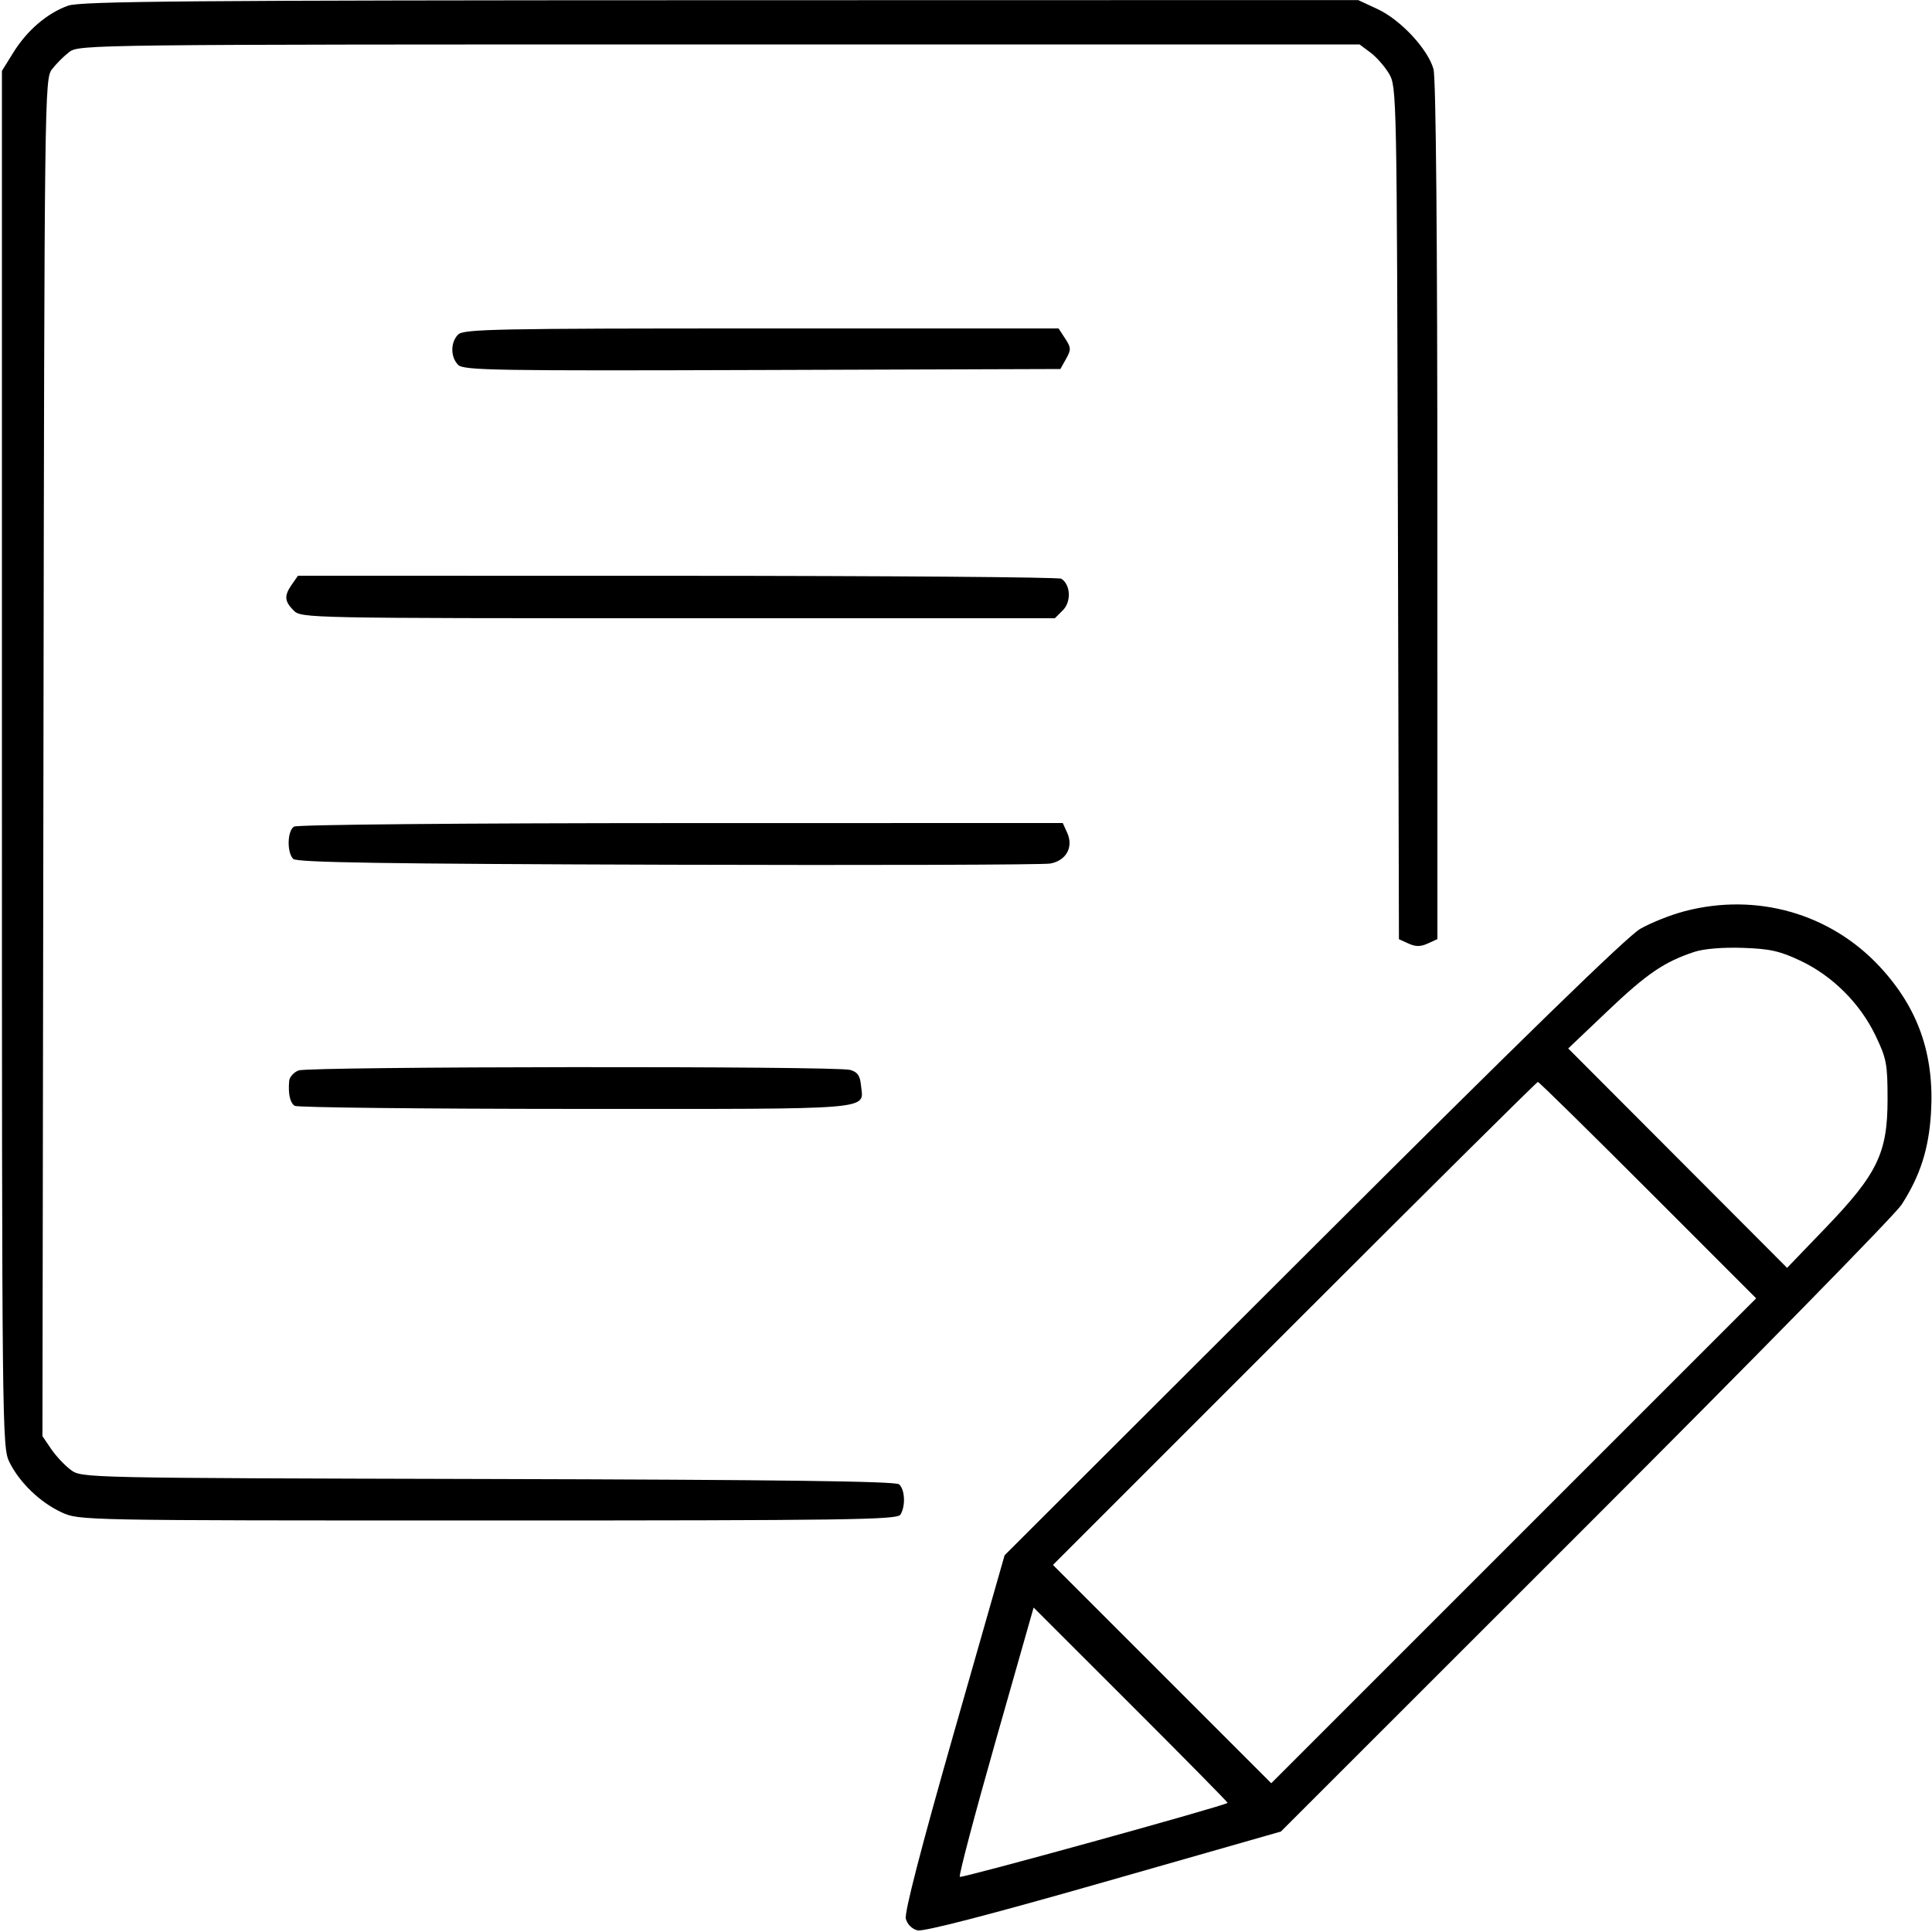 <svg xmlns="http://www.w3.org/2000/svg" viewBox="0 0 500 500" version="1.1">
	<path d="M 17.627 1.468 C 12.247 3.386, 7.039 7.829, 3.500 13.519 L 0.500 18.343 0.500 196.422 C 0.500 370.551, 0.543 374.587, 2.437 378.403 C 5.066 383.702, 10.380 388.819, 15.911 391.377 C 20.497 393.499, 20.569 393.500, 126.286 393.500 C 219.231 393.500, 232.188 393.318, 233.021 392 C 234.406 389.809, 234.207 385.417, 232.664 384.136 C 231.709 383.344, 201.348 382.952, 126.237 382.764 C 21.376 382.501, 21.140 382.495, 18.323 380.408 C 16.770 379.257, 14.484 376.823, 13.242 374.998 L 10.984 371.680 11.242 196.090 C 11.495 23.961, 11.538 20.450, 13.443 17.943 C 14.512 16.537, 16.537 14.512, 17.943 13.443 C 20.451 11.537, 23.656 11.500, 186.177 11.500 L 351.853 11.500 354.677 13.605 C 356.230 14.762, 358.400 17.237, 359.500 19.105 C 361.463 22.437, 361.505 24.551, 361.771 132.781 L 362.043 243.062 364.521 244.192 C 366.366 245.032, 367.639 245.030, 369.500 244.182 L 372 243.043 371.994 132.271 C 371.991 61.048, 371.630 20.207, 370.983 17.877 C 369.551 12.724, 362.483 5.134, 356.538 2.366 L 351.500 0.020 186.500 0.054 C 48.789 0.082, 20.860 0.316, 17.627 1.468 M 118.571 86.571 C 116.554 88.589, 116.557 92.414, 118.578 94.435 C 119.992 95.849, 128.153 95.986, 197.289 95.756 L 274.423 95.500 275.902 92.865 C 277.229 90.502, 277.205 89.961, 275.667 87.615 L 273.954 85 197.048 85 C 128.468 85, 119.973 85.170, 118.571 86.571 M 75.557 151.223 C 73.499 154.160, 73.593 155.593, 76 158 C 77.973 159.973, 79.333 160, 175.500 160 L 273 160 275.087 157.913 C 277.291 155.709, 277.065 151.299, 274.671 149.775 C 274.027 149.366, 229.313 149.024, 175.307 149.015 L 77.113 149 75.557 151.223 M 76.083 213.927 C 74.349 215.025, 74.215 220.615, 75.883 222.283 C 76.817 223.218, 99.293 223.567, 172.800 223.789 C 225.435 223.948, 269.983 223.812, 271.796 223.485 C 275.946 222.738, 277.878 219.222, 276.182 215.500 L 275.043 213 176.271 213.015 C 119.758 213.024, 76.894 213.414, 76.083 213.927 M 436 235.814 C 432.425 236.749, 427.250 238.803, 424.500 240.380 C 421.122 242.316, 393.631 269.074, 339.745 322.873 L 259.991 402.500 246.905 448.323 C 238.391 478.139, 234.031 494.989, 234.425 496.558 C 234.785 497.993, 236.007 499.215, 237.442 499.575 C 239.011 499.969, 255.856 495.609, 285.672 487.092 L 331.490 474.005 410.279 395.252 C 453.613 351.939, 490.440 314.377, 492.118 311.781 C 496.942 304.319, 499.185 297.321, 499.741 288 C 500.641 272.897, 496.432 260.883, 486.496 250.191 C 473.662 236.380, 454.598 230.953, 436 235.814 M 438.500 246.345 C 430.697 248.931, 426.210 251.987, 416.093 261.607 L 405.855 271.342 434.177 299.731 L 462.500 328.121 472.417 317.810 C 485.883 303.811, 488.500 298.390, 488.500 284.500 C 488.500 275.359, 488.232 273.941, 485.380 268 C 481.390 259.687, 474.272 252.580, 466.017 248.667 C 460.638 246.117, 458.085 245.545, 451.017 245.306 C 445.848 245.132, 440.928 245.540, 438.500 246.345 M 77.250 277.031 C 76.013 277.529, 74.929 278.738, 74.842 279.718 C 74.541 283.100, 75.053 285.415, 76.275 286.191 C 76.949 286.619, 109.732 286.976, 149.128 286.985 C 227.904 287.002, 223.451 287.372, 222.818 280.855 C 222.574 278.345, 221.915 277.417, 220 276.889 C 216.222 275.847, 79.858 275.983, 77.250 277.031 M 335 342.500 L 272.505 405.001 300.753 433.249 L 329.001 461.497 391.747 398.751 L 454.492 336.006 426.503 308.003 C 411.109 292.601, 398.284 280, 398.004 280 C 397.723 280, 369.372 308.125, 335 342.500 M 257.665 450.598 C 252.255 469.608, 248.084 485.417, 248.395 485.728 C 248.826 486.159, 316.715 467.410, 317.712 466.585 C 317.829 466.488, 306.579 455.074, 292.712 441.221 L 267.500 416.032 257.665 450.598" stroke="none" fill="currentColor" fill-rule="evenodd"></path>
</svg>